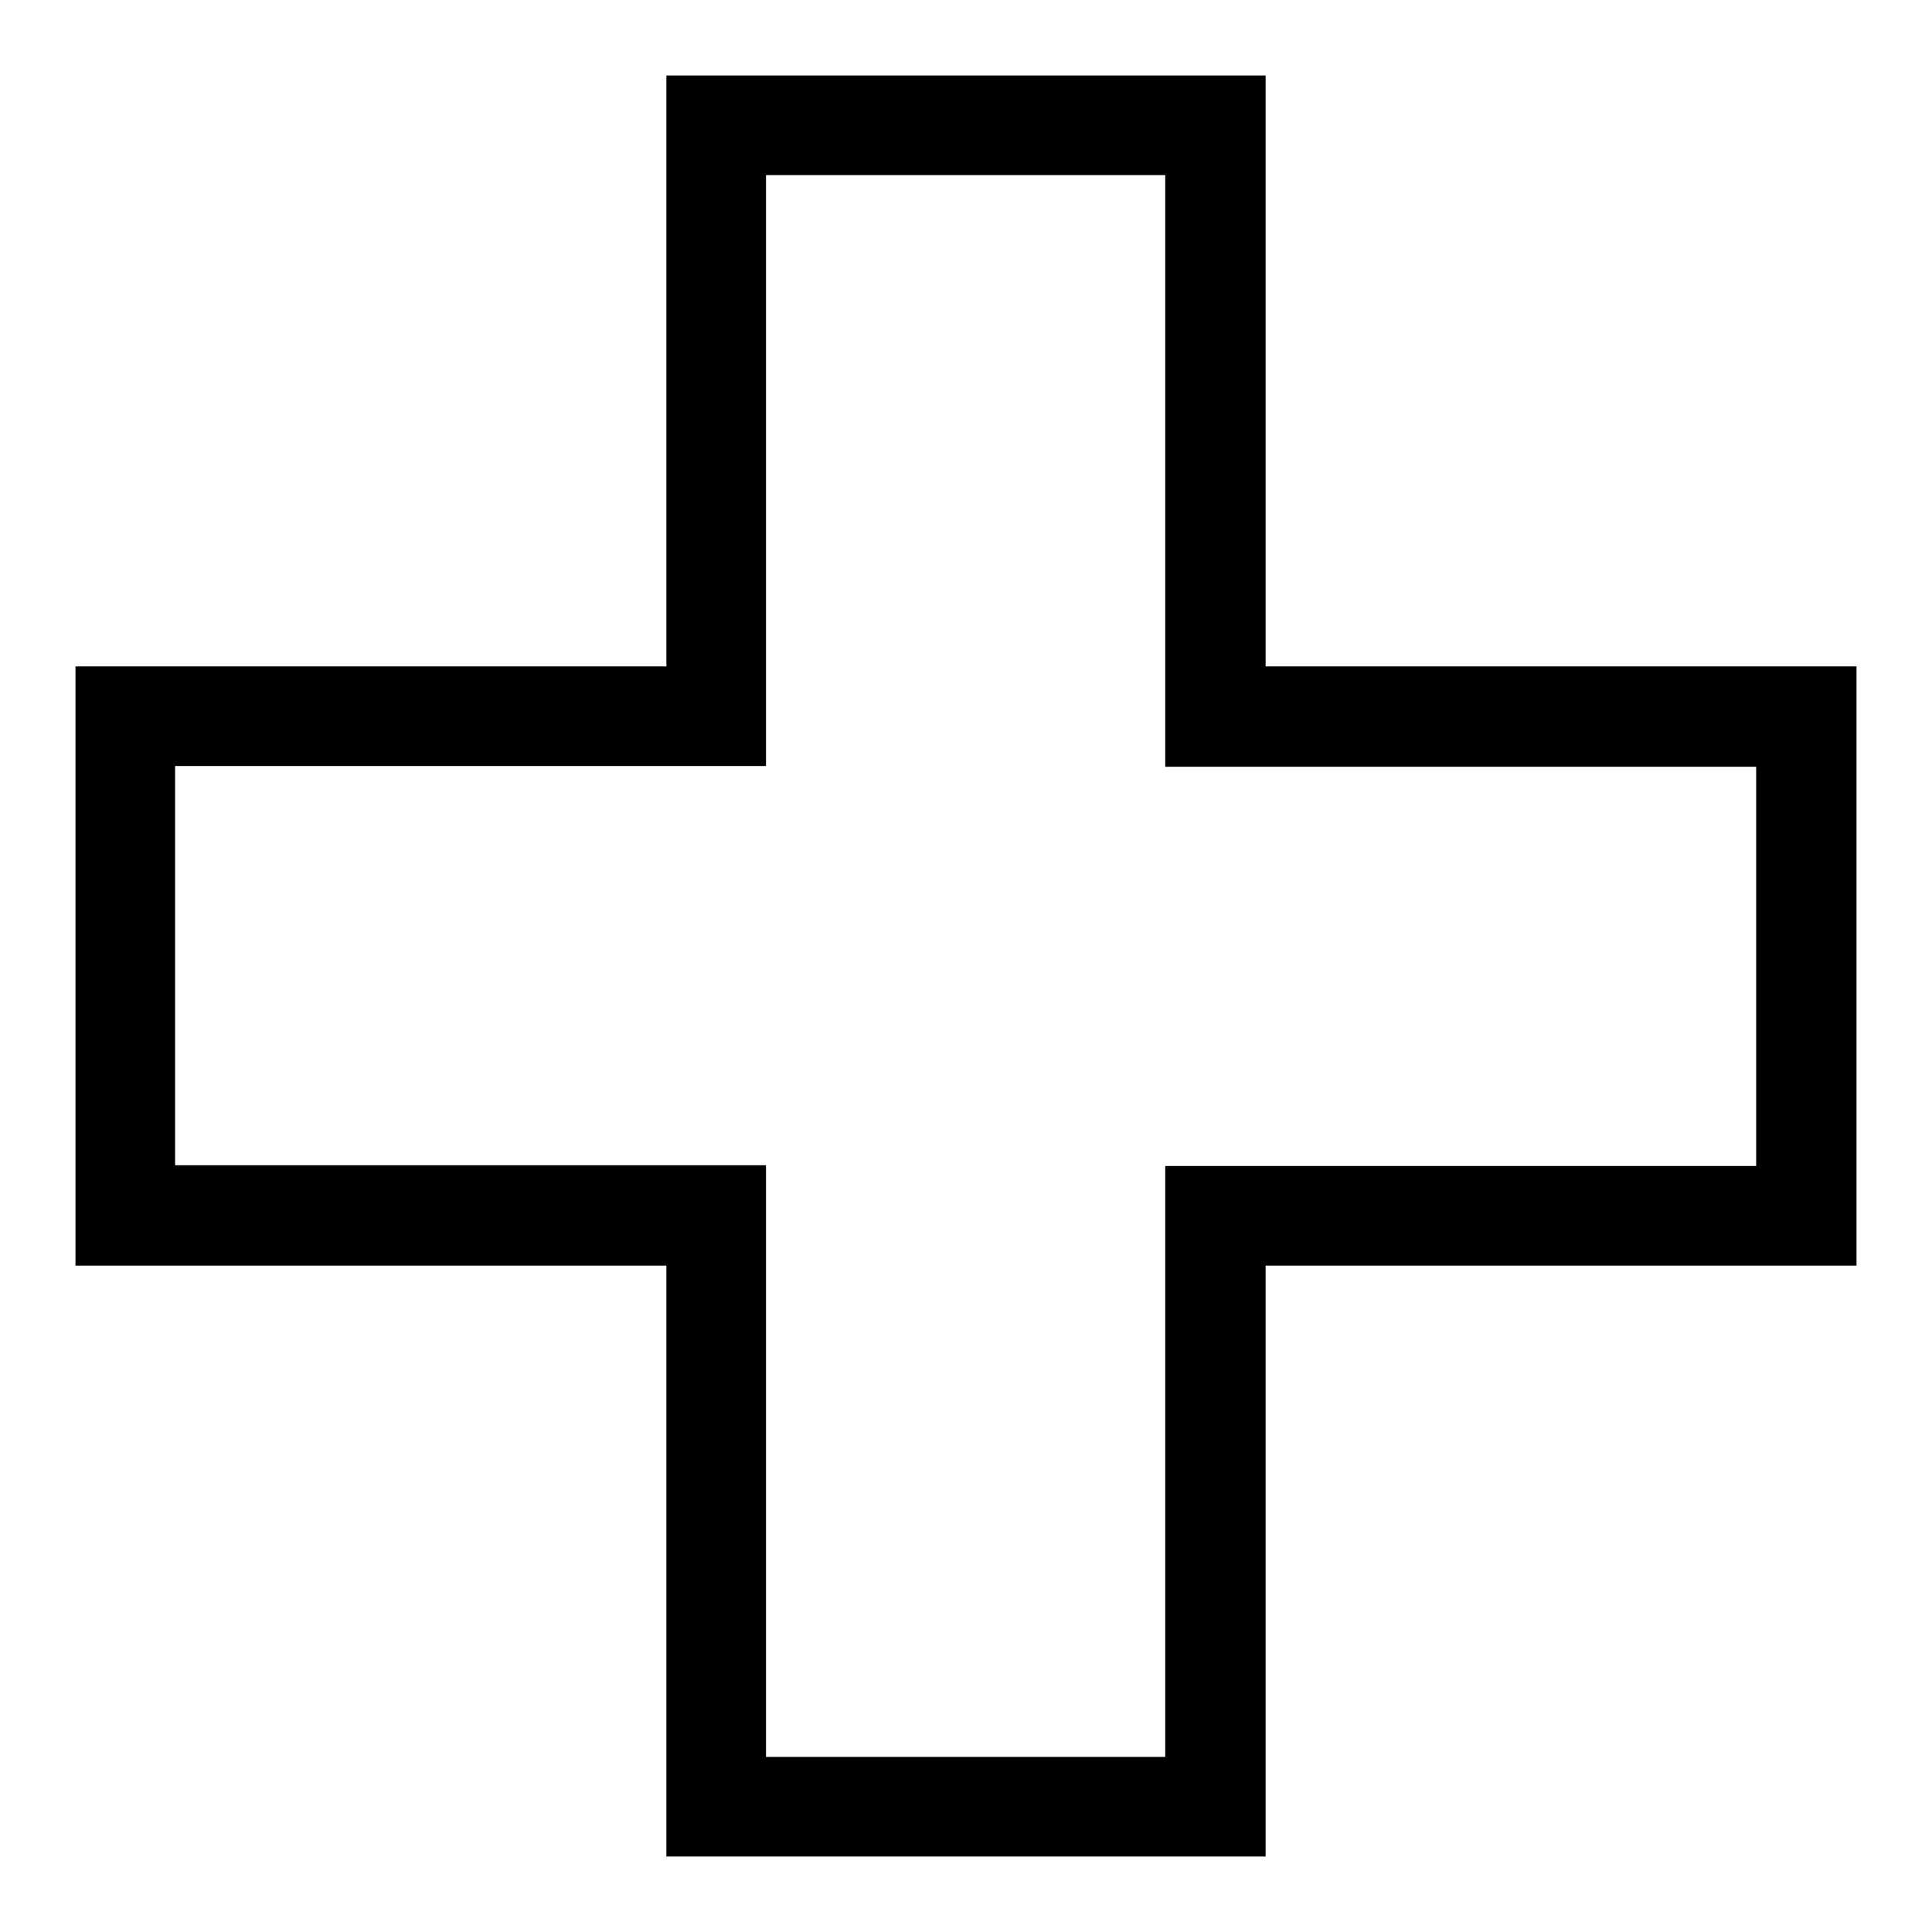 <?xml version="1.0" encoding="utf-8"?>
<!-- Svg Vector Icons : http://www.onlinewebfonts.com/icon -->
<!DOCTYPE svg PUBLIC "-//W3C//DTD SVG 1.1//EN" "http://www.w3.org/Graphics/SVG/1.1/DTD/svg11.dtd">
<svg version="1.1" xmlns="http://www.w3.org/2000/svg" xmlns:xlink="http://www.w3.org/1999/xlink" x="0px" y="0px" viewBox="0 0 256 256" enable-background="new 0 0 256 256" xml:space="preserve">
<g> <path fill="#000000" d="M167.7,246H88.3v-78.3H10V88.3h78.3V10h79.4v78.3H246v79.4h-78.3V246z M101.5,232.8h52.9v-78.3h78.3v-52.9 h-78.3V23.2h-52.9v78.3H23.2v52.9h78.3V232.8z"/></g>
</svg>